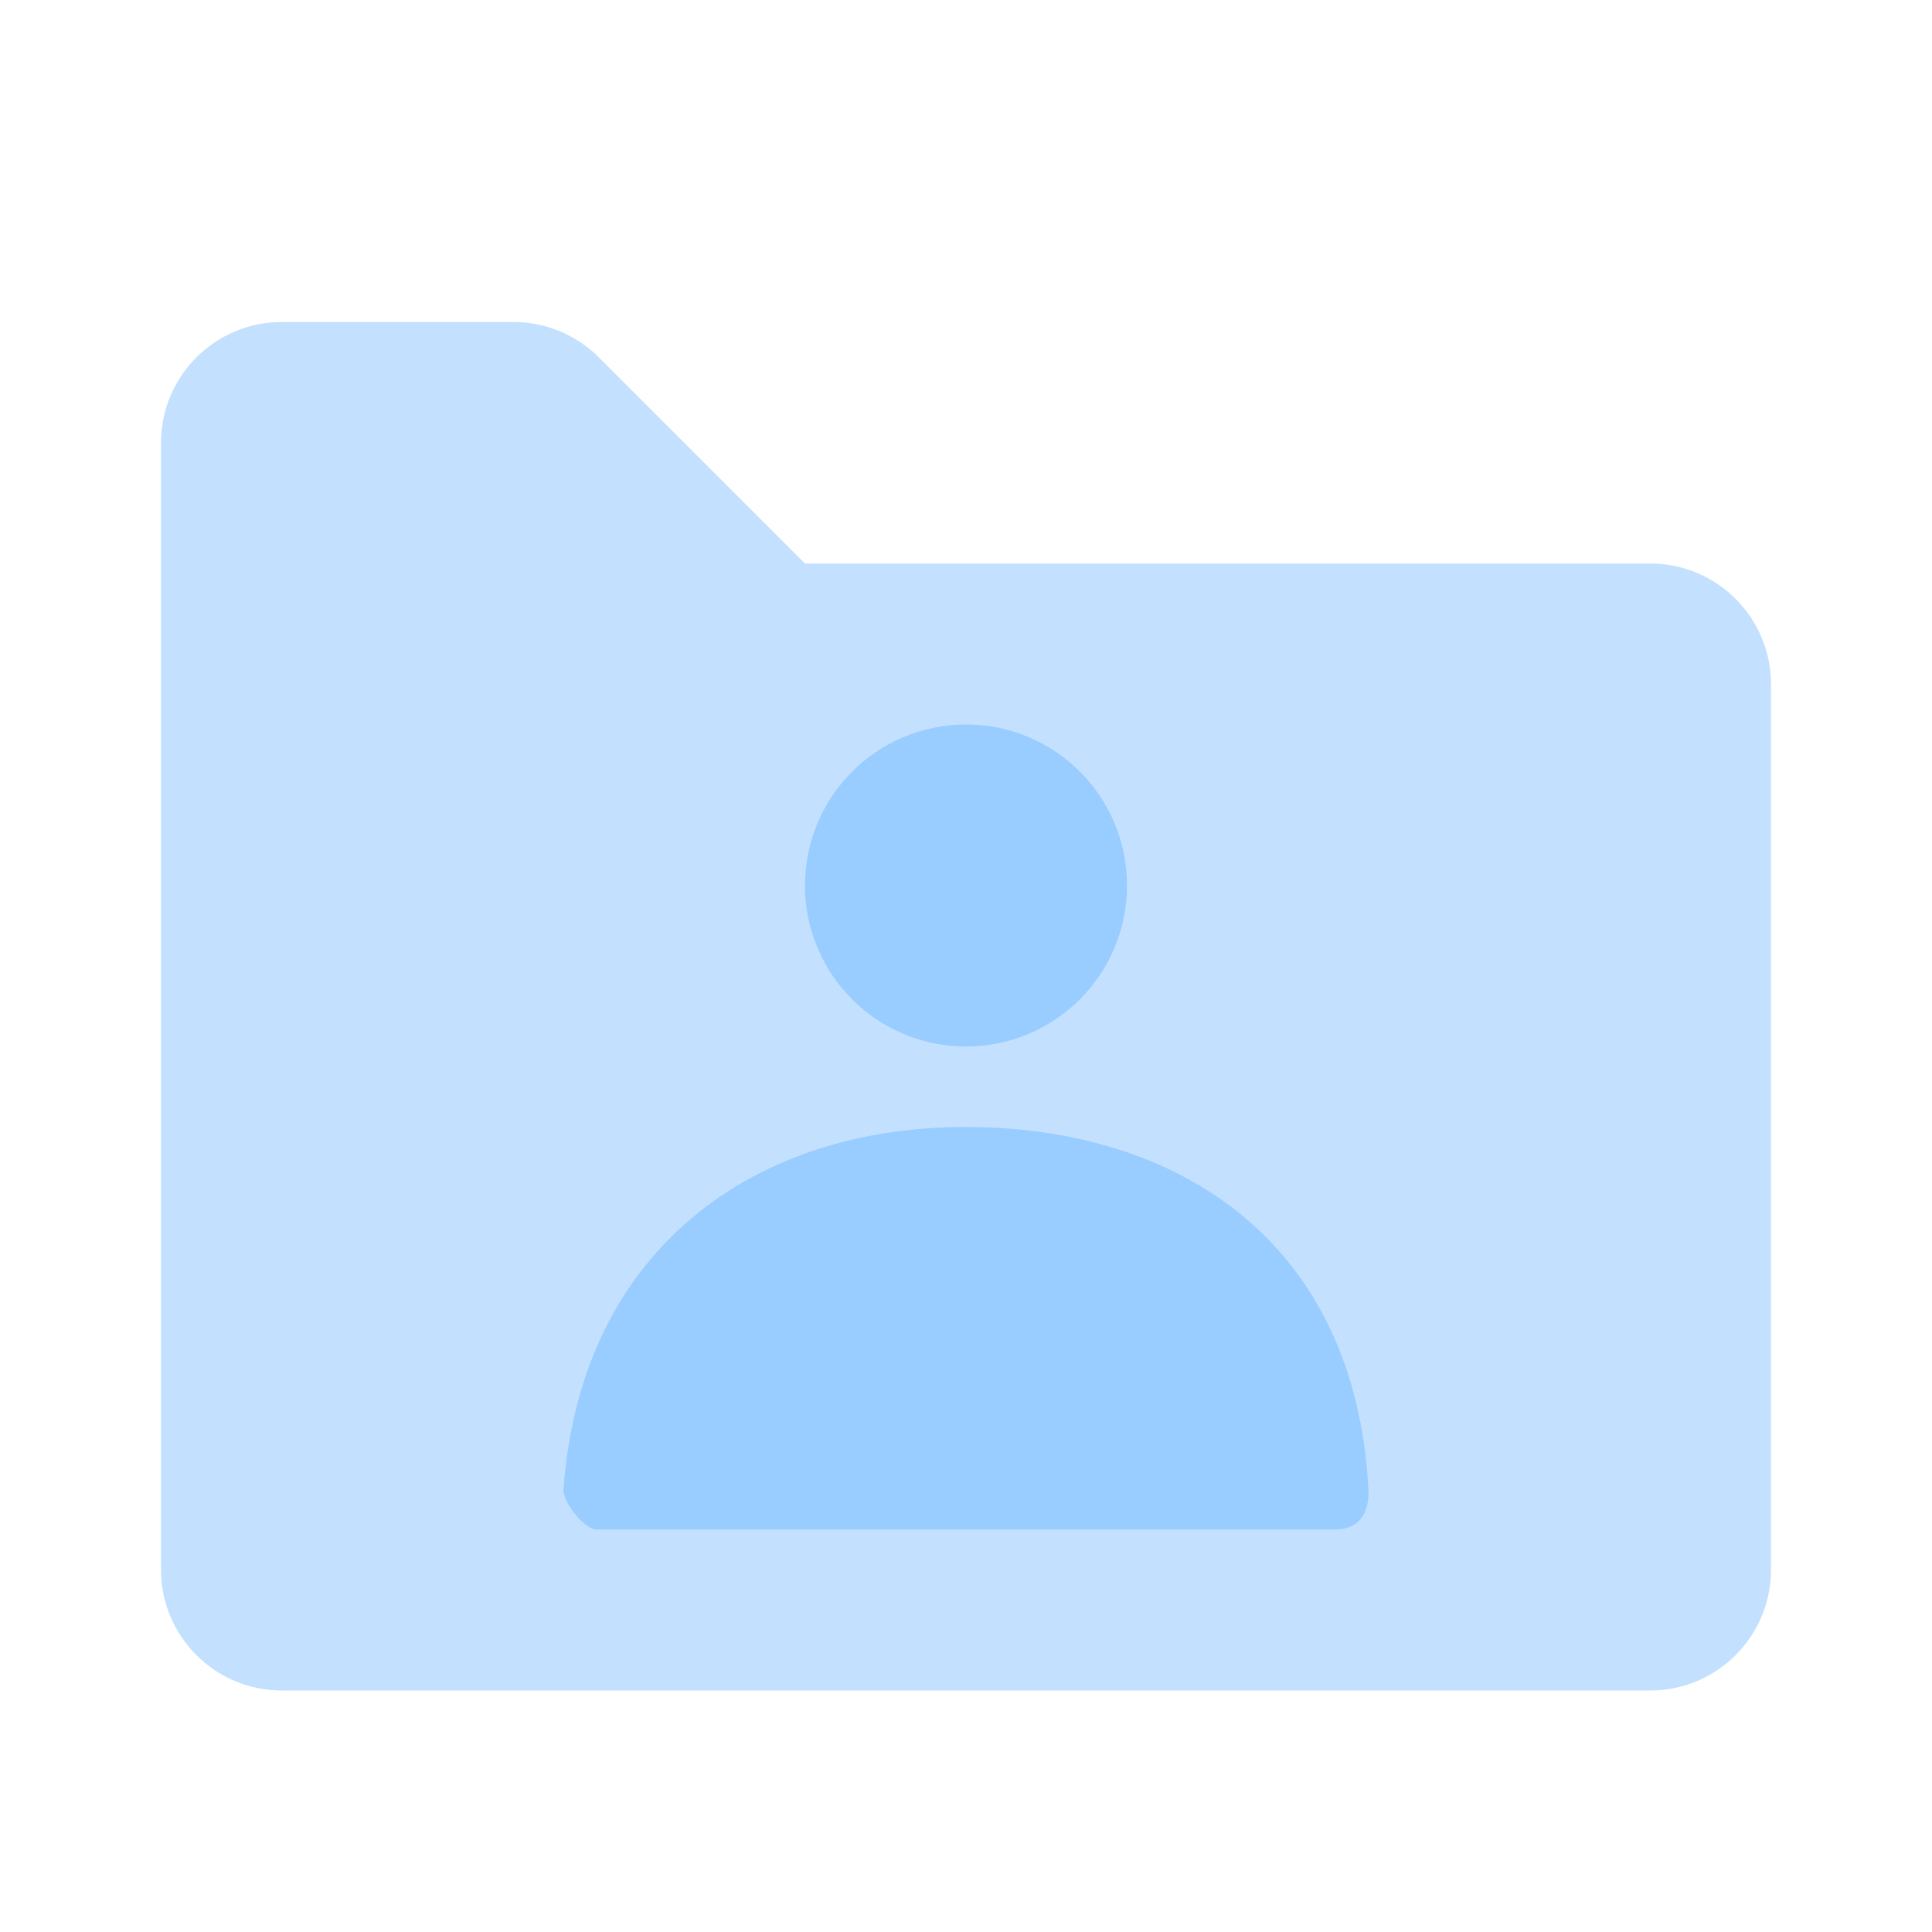 <?xml version="1.0" encoding="UTF-8"?>
<svg width="24px" height="24px" viewBox="0 0 24 24" version="1.1" xmlns="http://www.w3.org/2000/svg" xmlns:xlink="http://www.w3.org/1999/xlink">
    <!-- Generator: Sketch 50.2 (55047) - http://www.bohemiancoding.com/sketch -->
    <title>Stockholm-icons / Files / User-folder</title>
    <desc>Created with Sketch.</desc>
    <defs></defs>
    <g id="Stockholm-icons-/-Files-/-User-folder" stroke="none" stroke-width="1" fill="none" fill-rule="evenodd">
        <rect id="bound" x="0" y="0" width="24" height="24"></rect>
        <path d="M3.5,21 L20.5,21 C21.328,21 22,20.328 22,19.5 L22,8.5 C22,7.672 21.328,7 20.5,7 L10,7 L7.439,4.439 C7.158,4.158 6.777,4 6.379,4 L3.5,4 C2.672,4 2,4.672 2,5.5 L2,19.5 C2,20.328 2.672,21 3.5,21 Z" id="Combined-Shape" fill="#3699ff" opacity="0.3"></path>
        <path d="M12,13 C10.895,13 10,12.105 10,11 C10,9.895 10.895,9 12,9 C13.105,9 14,9.895 14,11 C14,12.105 13.105,13 12,13 Z" id="Mask" fill="#3699ff" opacity="0.3"></path>
        <path d="M7,18.5 C7.216,15.517 9.368,14 11.991,14 C14.651,14 16.836,15.433 16.999,18.5 C17.005,18.622 16.999,19 16.581,19 C14.523,19 11.464,19 7.404,19 C7.265,19 6.989,18.662 7,18.5 Z" id="Mask-Copy" fill="#3699ff" opacity="0.3"></path>
    </g>
</svg>